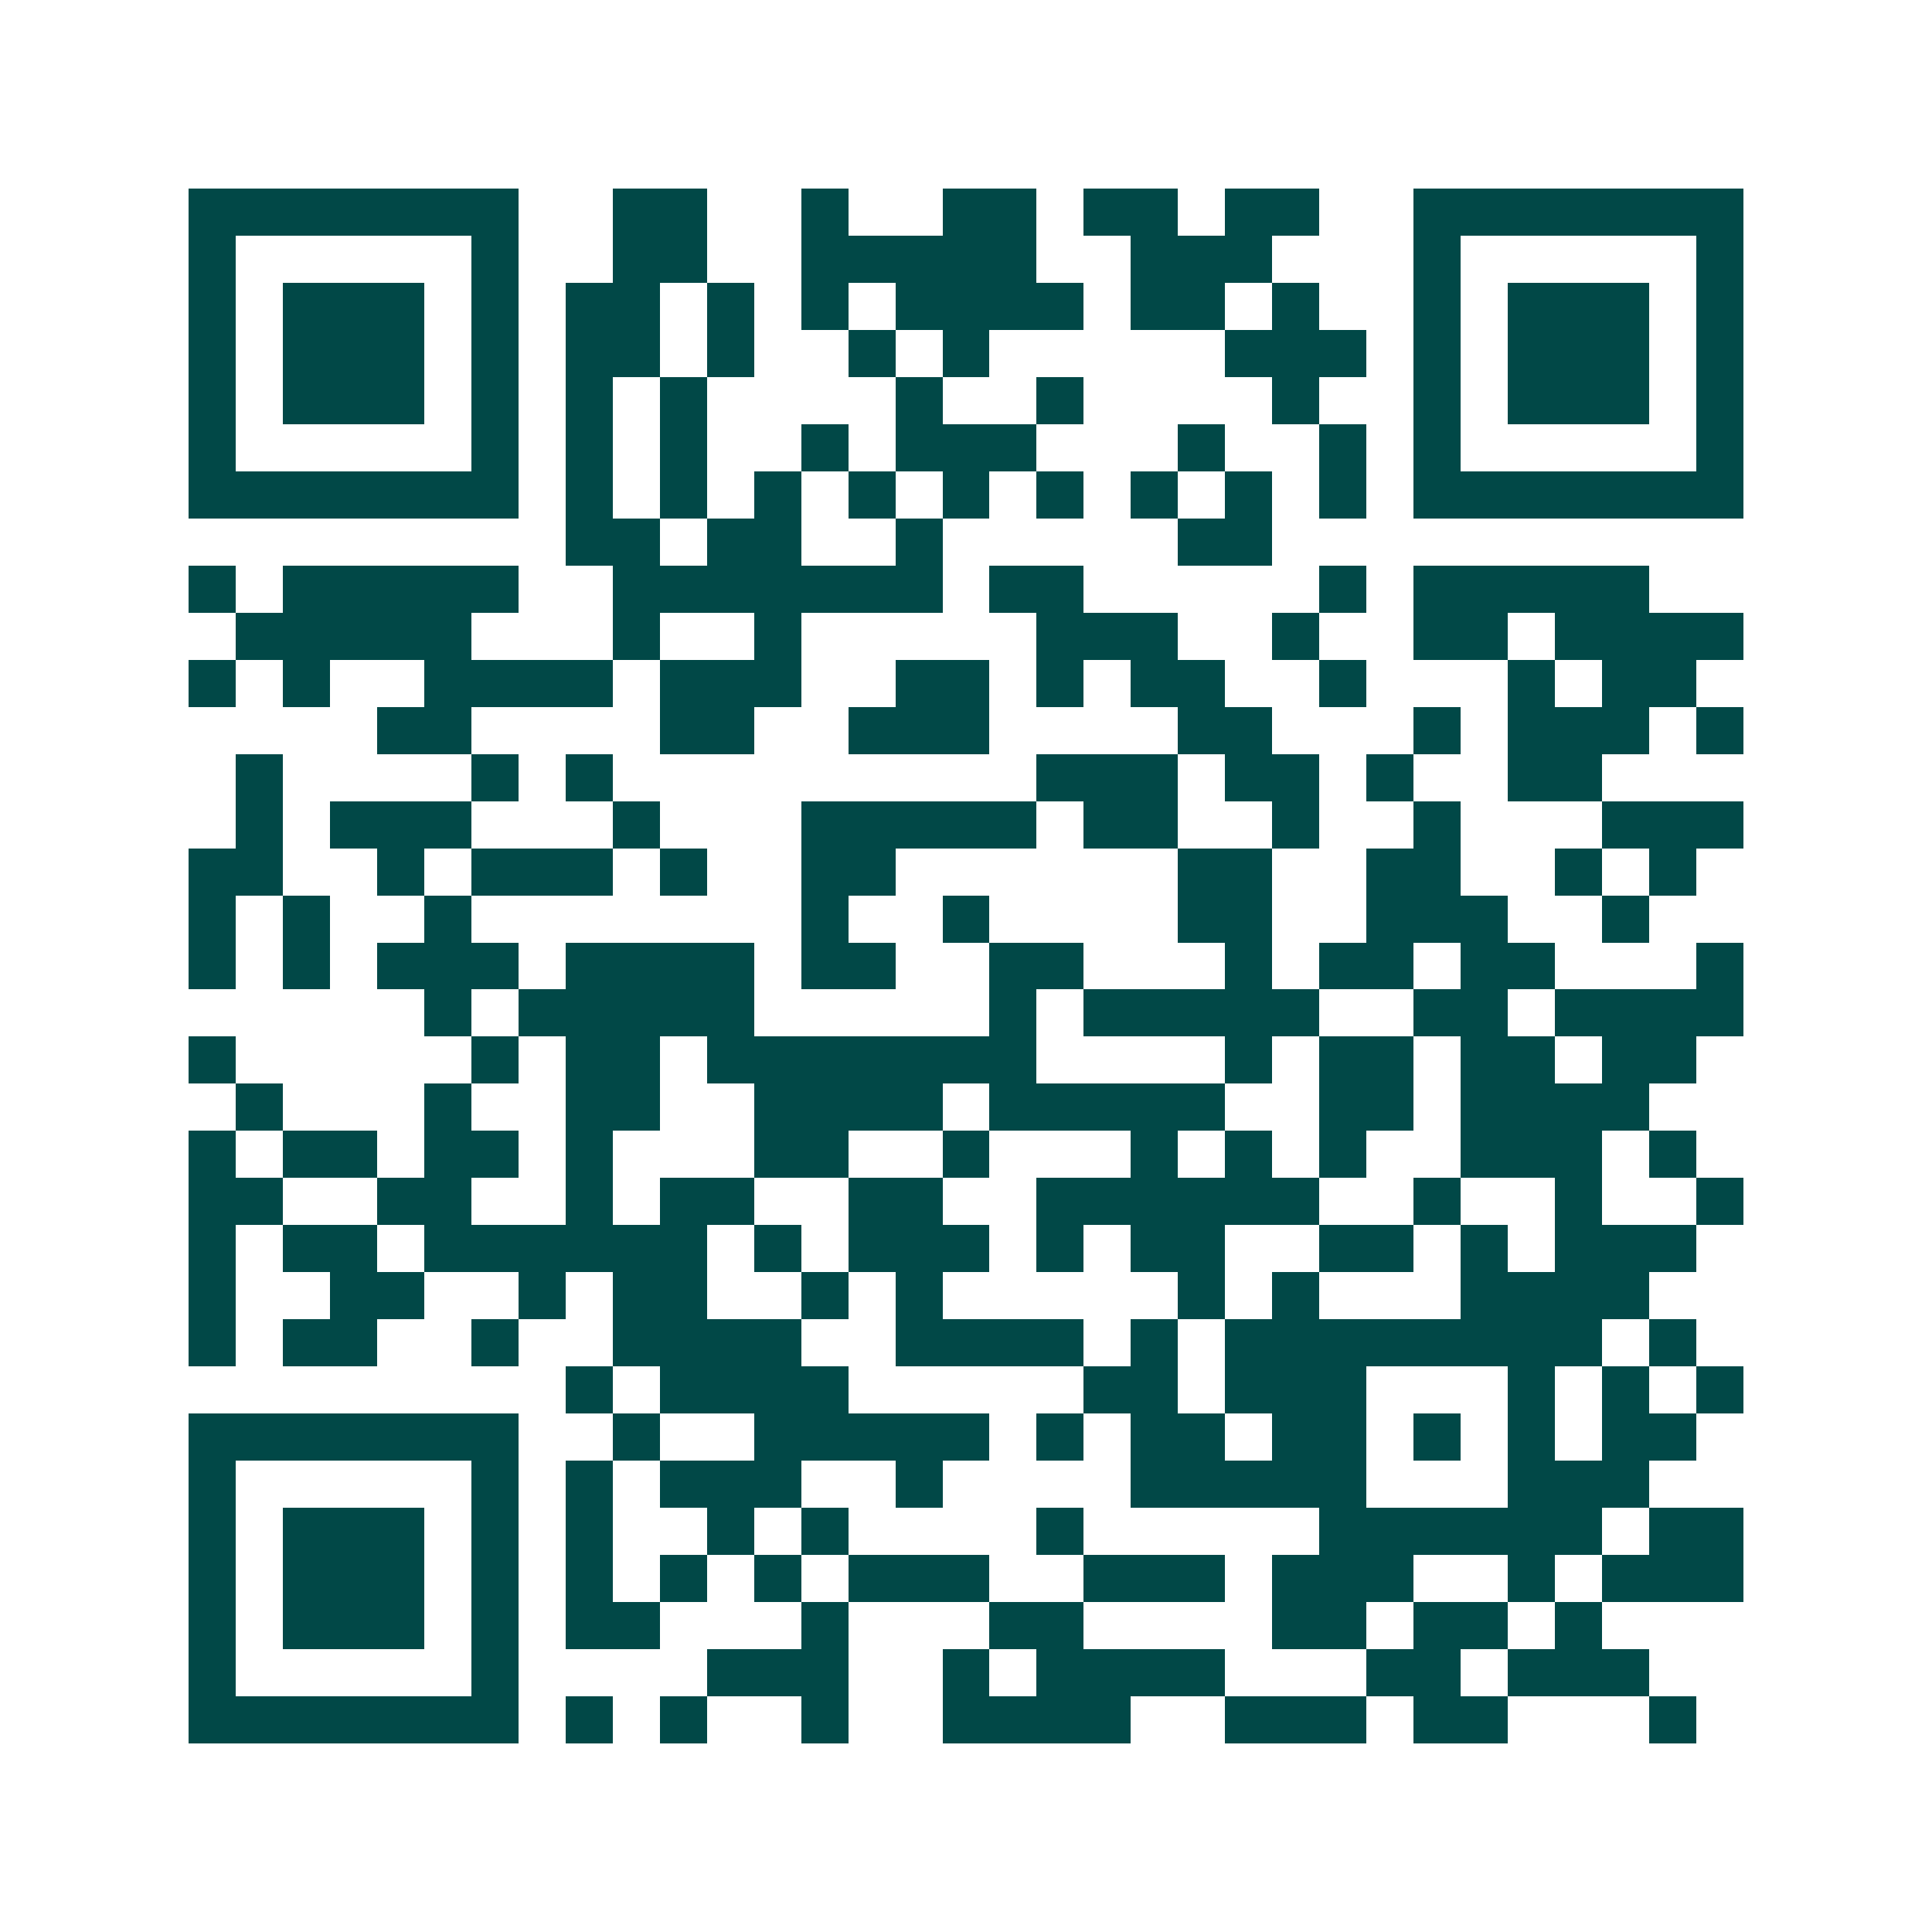 <svg xmlns="http://www.w3.org/2000/svg" width="200" height="200" viewBox="0 0 41 41" shape-rendering="crispEdges"><path fill="#ffffff" d="M0 0h41v41H0z"/><path stroke="#014847" d="M4 4.5h7m2 0h2m2 0h1m2 0h2m1 0h2m1 0h2m2 0h7M4 5.5h1m5 0h1m2 0h2m2 0h5m2 0h3m3 0h1m5 0h1M4 6.5h1m1 0h3m1 0h1m1 0h2m1 0h1m1 0h1m1 0h4m1 0h2m1 0h1m2 0h1m1 0h3m1 0h1M4 7.5h1m1 0h3m1 0h1m1 0h2m1 0h1m2 0h1m1 0h1m5 0h3m1 0h1m1 0h3m1 0h1M4 8.5h1m1 0h3m1 0h1m1 0h1m1 0h1m4 0h1m2 0h1m4 0h1m2 0h1m1 0h3m1 0h1M4 9.5h1m5 0h1m1 0h1m1 0h1m2 0h1m1 0h3m3 0h1m2 0h1m1 0h1m5 0h1M4 10.5h7m1 0h1m1 0h1m1 0h1m1 0h1m1 0h1m1 0h1m1 0h1m1 0h1m1 0h1m1 0h7M12 11.5h2m1 0h2m2 0h1m5 0h2M4 12.5h1m1 0h5m2 0h7m1 0h2m5 0h1m1 0h5M5 13.5h5m3 0h1m2 0h1m5 0h3m2 0h1m2 0h2m1 0h4M4 14.5h1m1 0h1m2 0h4m1 0h3m2 0h2m1 0h1m1 0h2m2 0h1m3 0h1m1 0h2M8 15.5h2m4 0h2m2 0h3m4 0h2m3 0h1m1 0h3m1 0h1M5 16.5h1m4 0h1m1 0h1m9 0h3m1 0h2m1 0h1m2 0h2M5 17.5h1m1 0h3m3 0h1m3 0h5m1 0h2m2 0h1m2 0h1m3 0h3M4 18.5h2m2 0h1m1 0h3m1 0h1m2 0h2m6 0h2m2 0h2m2 0h1m1 0h1M4 19.5h1m1 0h1m2 0h1m7 0h1m2 0h1m4 0h2m2 0h3m2 0h1M4 20.5h1m1 0h1m1 0h3m1 0h4m1 0h2m2 0h2m3 0h1m1 0h2m1 0h2m3 0h1M9 21.5h1m1 0h5m5 0h1m1 0h5m2 0h2m1 0h4M4 22.5h1m5 0h1m1 0h2m1 0h7m4 0h1m1 0h2m1 0h2m1 0h2M5 23.5h1m3 0h1m2 0h2m2 0h4m1 0h5m2 0h2m1 0h4M4 24.5h1m1 0h2m1 0h2m1 0h1m3 0h2m2 0h1m3 0h1m1 0h1m1 0h1m2 0h3m1 0h1M4 25.5h2m2 0h2m2 0h1m1 0h2m2 0h2m2 0h6m2 0h1m2 0h1m2 0h1M4 26.5h1m1 0h2m1 0h6m1 0h1m1 0h3m1 0h1m1 0h2m2 0h2m1 0h1m1 0h3M4 27.5h1m2 0h2m2 0h1m1 0h2m2 0h1m1 0h1m5 0h1m1 0h1m3 0h4M4 28.5h1m1 0h2m2 0h1m2 0h4m2 0h4m1 0h1m1 0h8m1 0h1M12 29.5h1m1 0h4m5 0h2m1 0h3m3 0h1m1 0h1m1 0h1M4 30.5h7m2 0h1m2 0h5m1 0h1m1 0h2m1 0h2m1 0h1m1 0h1m1 0h2M4 31.5h1m5 0h1m1 0h1m1 0h3m2 0h1m4 0h5m3 0h3M4 32.5h1m1 0h3m1 0h1m1 0h1m2 0h1m1 0h1m4 0h1m5 0h6m1 0h2M4 33.5h1m1 0h3m1 0h1m1 0h1m1 0h1m1 0h1m1 0h3m2 0h3m1 0h3m2 0h1m1 0h3M4 34.5h1m1 0h3m1 0h1m1 0h2m3 0h1m3 0h2m4 0h2m1 0h2m1 0h1M4 35.5h1m5 0h1m4 0h3m2 0h1m1 0h4m3 0h2m1 0h3M4 36.5h7m1 0h1m1 0h1m2 0h1m2 0h4m2 0h3m1 0h2m3 0h1"/></svg>

